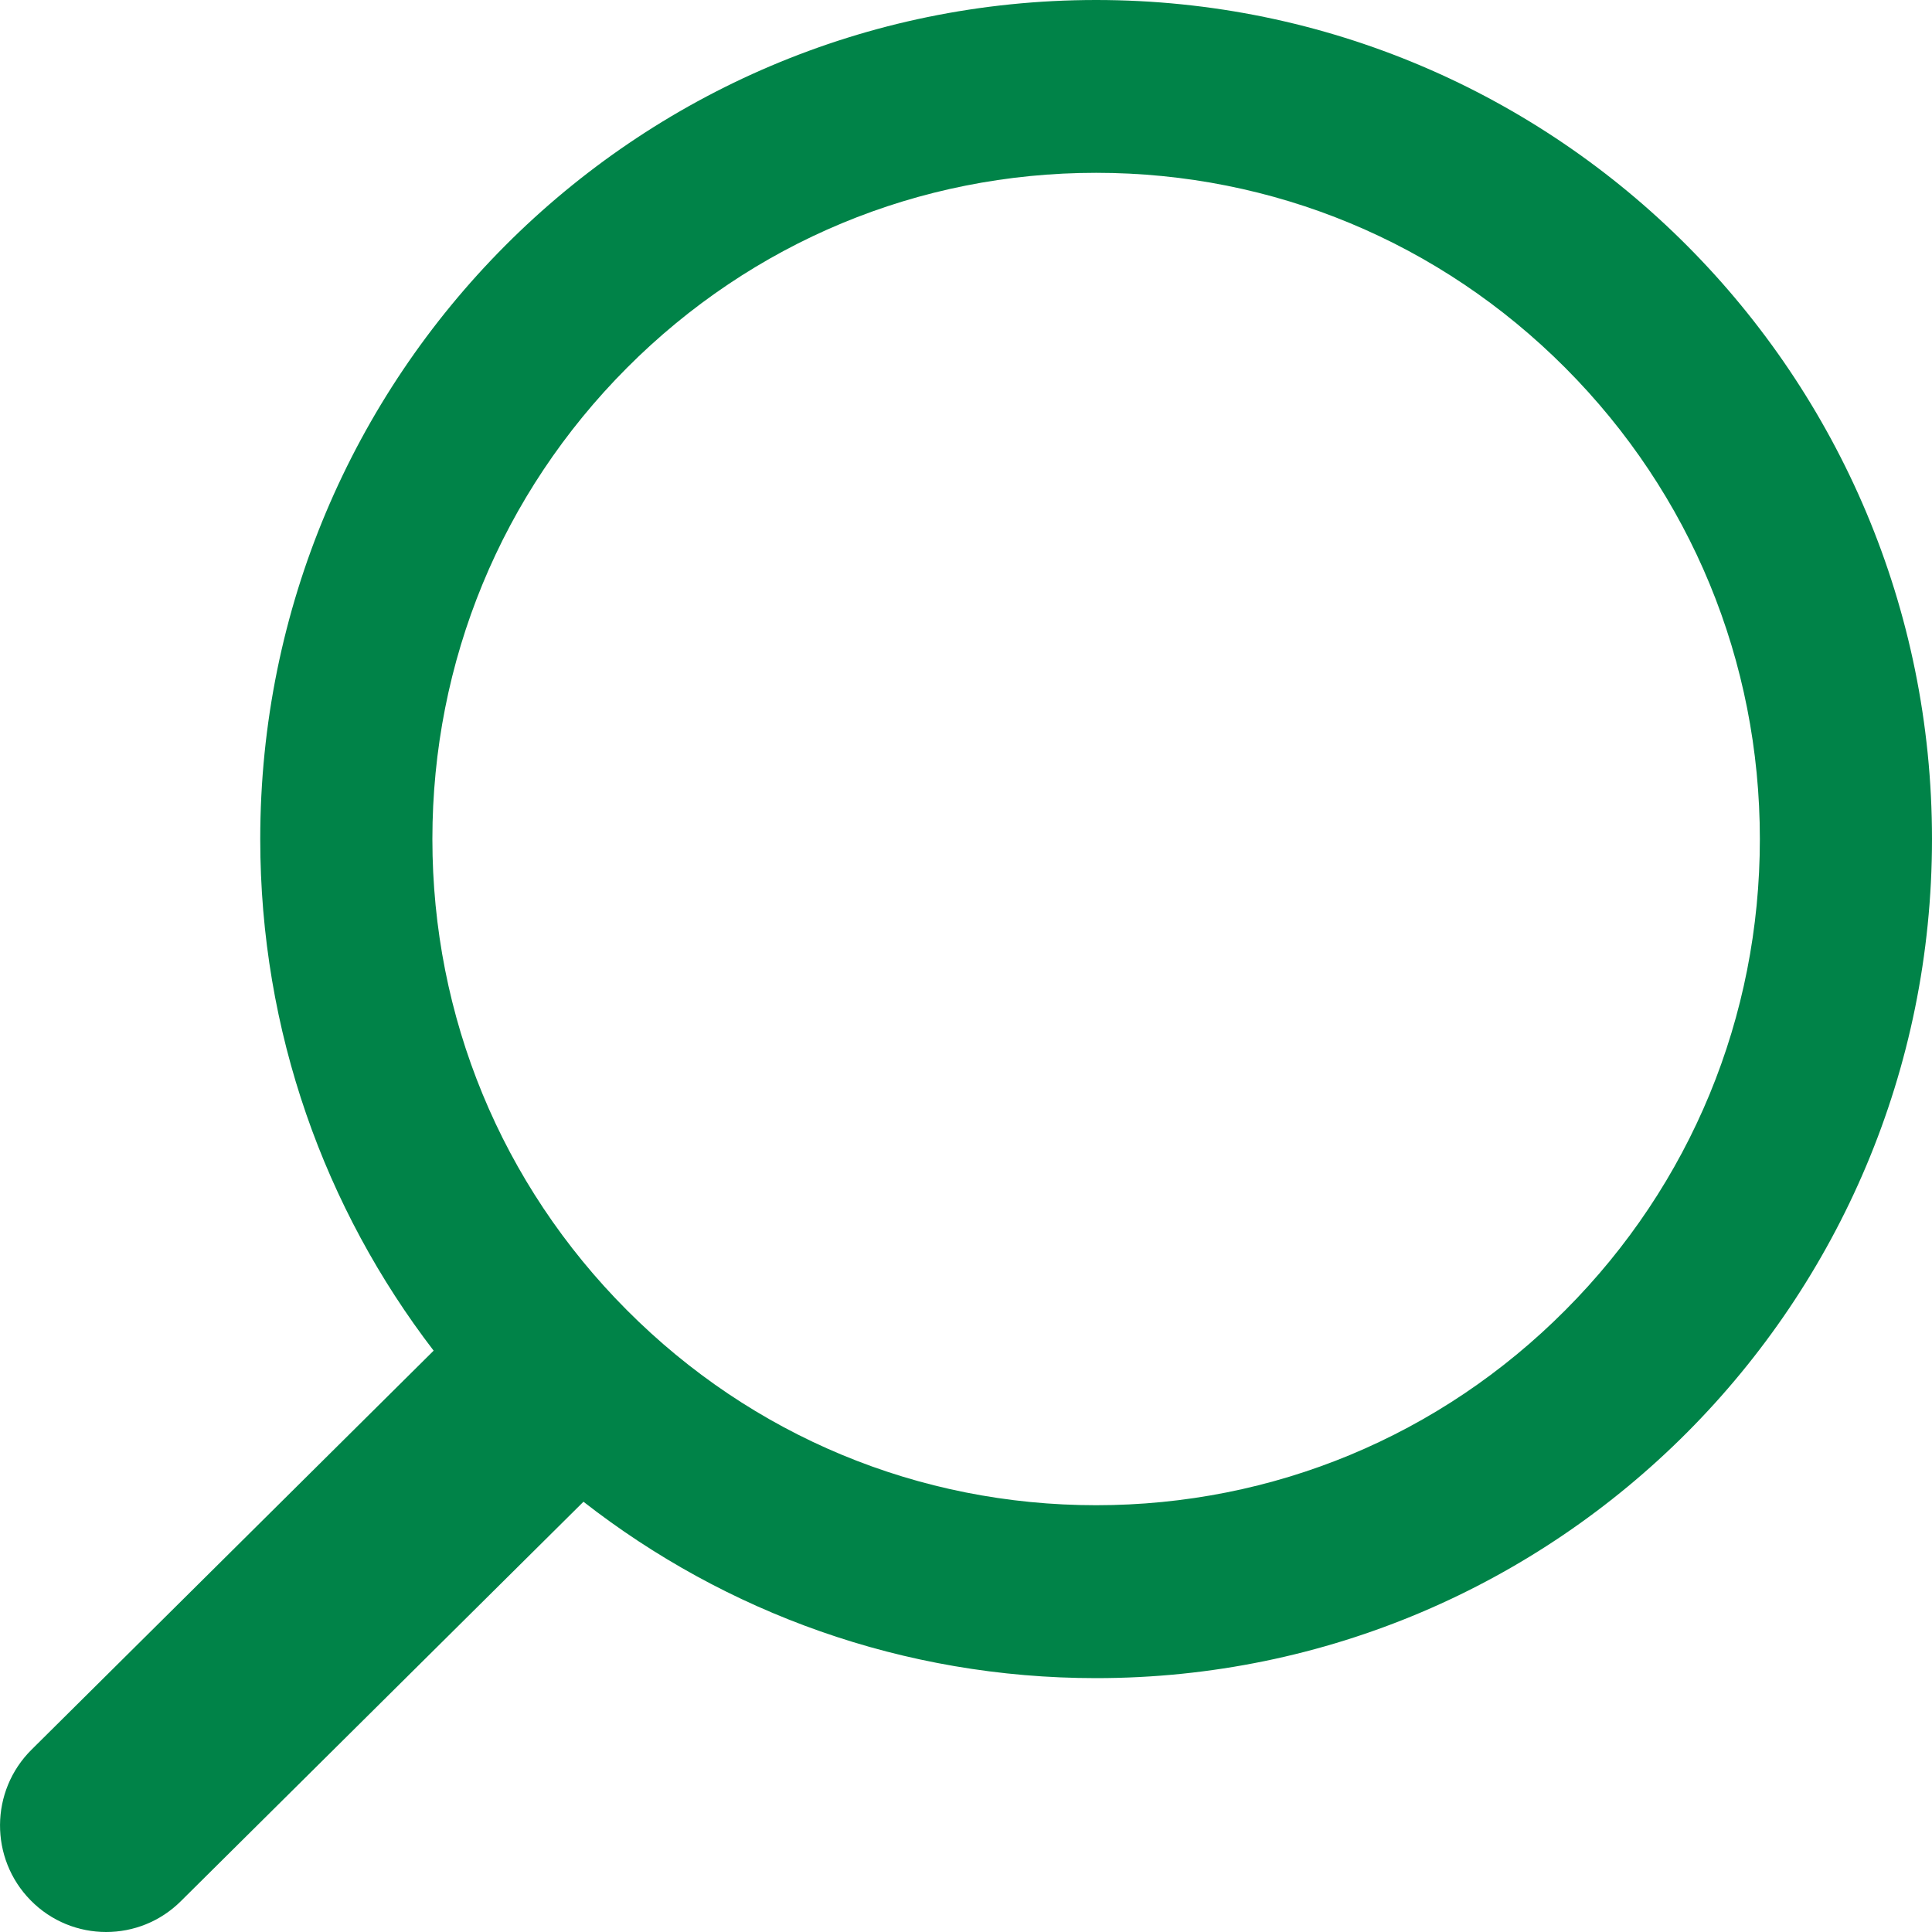 <svg width="20" height="20" viewBox="0 0 20 20" fill="none" xmlns="http://www.w3.org/2000/svg">
<path d="M0.327 18.112L4.489 13.982C3.364 12.516 2.694 10.68 2.694 8.686C2.694 3.889 6.568 0 11.347 0C16.126 0 20 3.889 20 8.686C20 13.483 16.126 17.372 11.347 17.372C9.347 17.372 7.506 16.69 6.04 15.546L1.872 19.681C1.658 19.894 1.378 20 1.099 20C0.816 20 0.532 19.891 0.317 19.672C-0.109 19.239 -0.105 18.54 0.327 18.112ZM11.347 15.582C13.182 15.582 14.908 14.865 16.205 13.562C17.503 12.26 18.218 10.528 18.218 8.686C18.218 6.844 17.503 5.112 16.205 3.809C14.907 2.507 13.182 1.789 11.347 1.789C9.512 1.789 7.786 2.507 6.489 3.809C5.191 5.112 4.476 6.844 4.476 8.686C4.476 10.528 5.191 12.26 6.489 13.562C7.786 14.865 9.512 15.582 11.347 15.582Z" fill="#008348" fill-opacity="1"/>
</svg>
